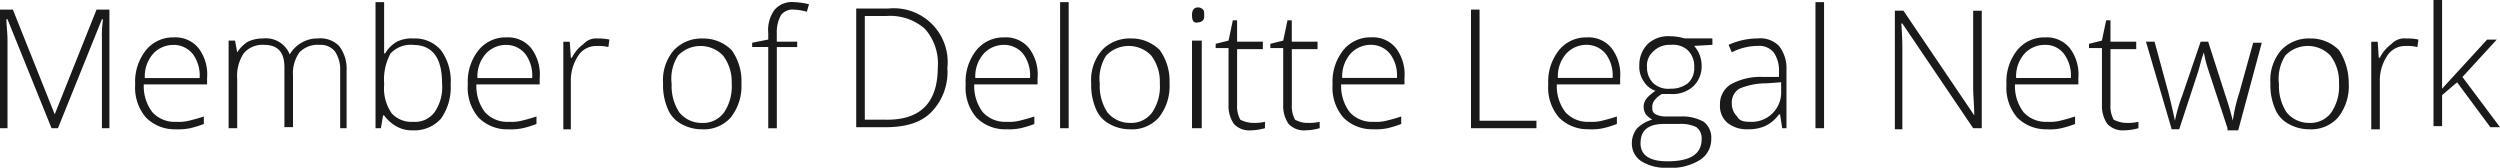<svg xmlns="http://www.w3.org/2000/svg" width="266.752" height="17.9" viewBox="0 0 266.752 17.9">
  <path id="Path_272" data-name="Path 272" d="M5.5,59.773.8,48.144H.687c0,.684.114,1.483.114,2.167v9.462H0V47.118H1.375L5.839,58.29,10.3,47.118h1.375V59.773h-.8V50.2a12.345,12.345,0,0,1,.114-2.052h-.114L6.182,59.773Zm13.28.114a4.315,4.315,0,0,1-3.206-1.255A4.88,4.88,0,0,1,14.426,55.1,5.373,5.373,0,0,1,15.57,51.45a3.7,3.7,0,0,1,2.977-1.368,3.168,3.168,0,0,1,2.632,1.141,4.62,4.62,0,0,1,.917,3.193V55.1H15.342a4.586,4.586,0,0,0,.916,2.964,3.2,3.2,0,0,0,2.519,1.026,4.716,4.716,0,0,0,1.373-.114c.458-.113.916-.228,1.6-.455v.8a10.619,10.619,0,0,1-1.489.456,6.525,6.525,0,0,1-1.488.114m-.229-9.007a2.938,2.938,0,0,0-2.176.912,3.642,3.642,0,0,0-.916,2.623H21.3a3.865,3.865,0,0,0-.688-2.509,2.6,2.6,0,0,0-2.06-1.026m17.745,8.893V53.616a3.378,3.378,0,0,0-.572-2.052,1.927,1.927,0,0,0-1.6-.684,2.7,2.7,0,0,0-2.174.8,3.862,3.862,0,0,0-.687,2.507v5.472h-.917V53.274c0-1.6-.687-2.394-2.174-2.394a2.6,2.6,0,0,0-2.176.912,4.374,4.374,0,0,0-.687,2.736v5.245h-.917V50.424h.688l.229,1.255a3.627,3.627,0,0,1,1.144-1.141,3.675,3.675,0,0,1,1.6-.342,2.731,2.731,0,0,1,2.861,1.71,3.333,3.333,0,0,1,1.26-1.254,3.24,3.24,0,0,1,1.717-.456,2.8,2.8,0,0,1,2.29.8,3.973,3.973,0,0,1,.8,2.622v6.156h-.687M44.077,50.2a3.642,3.642,0,0,1,2.978,1.254,5.564,5.564,0,0,1,1.03,3.649,5.769,5.769,0,0,1-1.031,3.648A3.8,3.8,0,0,1,44.077,60a3.368,3.368,0,0,1-1.831-.455,4.091,4.091,0,0,1-1.26-1.141h-.114l-.229,1.368H40.07V46.32h.916v5.472H41.1a3.314,3.314,0,0,1,1.26-1.254,3.519,3.519,0,0,1,1.717-.342m0,.684a2.941,2.941,0,0,0-2.4.912,5.742,5.742,0,0,0-.688,3.193V55.1a4.71,4.71,0,0,0,.8,3.078,2.846,2.846,0,0,0,2.289.912,2.594,2.594,0,0,0,2.29-1.026,4.716,4.716,0,0,0,.8-3.078q0-4.1-3.091-4.1m10.189,9.007a4.319,4.319,0,0,1-3.206-1.255A4.88,4.88,0,0,1,49.916,55.1,5.373,5.373,0,0,1,51.06,51.45a3.7,3.7,0,0,1,2.978-1.368,3.168,3.168,0,0,1,2.632,1.141,4.626,4.626,0,0,1,.916,3.193V55.1H50.831a4.579,4.579,0,0,0,.917,2.964,3.2,3.2,0,0,0,2.518,1.026,4.726,4.726,0,0,0,1.375-.114c.458-.113.916-.228,1.6-.455v.8a10.607,10.607,0,0,1-1.488.456,6.051,6.051,0,0,1-1.489.114m-.229-9.007a2.937,2.937,0,0,0-2.174.912,3.642,3.642,0,0,0-.917,2.623h5.839a3.866,3.866,0,0,0-.687-2.509,2.6,2.6,0,0,0-2.061-1.026m9.731-.684a5.148,5.148,0,0,1,1.26.114l-.114.8a4.352,4.352,0,0,0-1.26-.113,2.251,2.251,0,0,0-1.945,1.026,4.737,4.737,0,0,0-.8,2.622v5.245h-.8v-9.35h.687l.114,1.71h.114a4.125,4.125,0,0,1,1.26-1.483,1.763,1.763,0,0,1,1.488-.57ZM79.11,54.985a5.367,5.367,0,0,1-1.144,3.648,3.837,3.837,0,0,1-3.091,1.255,4.4,4.4,0,0,1-2.176-.571,3.173,3.173,0,0,1-1.489-1.71,6.31,6.31,0,0,1-.458-2.622A4.883,4.883,0,0,1,71.9,51.45,4.061,4.061,0,0,1,74.989,50.2a4.232,4.232,0,0,1,3.09,1.254,5.638,5.638,0,0,1,1.031,3.535m-7.441,0a5.147,5.147,0,0,0,.8,3.078,3.047,3.047,0,0,0,2.4,1.141,2.742,2.742,0,0,0,2.4-1.141,4.926,4.926,0,0,0,.8-3.078,4.592,4.592,0,0,0-.916-2.965,3.33,3.33,0,0,0-4.808,0,4.579,4.579,0,0,0-.687,2.964m13.395-3.875H82.888v8.664h-.916V51.108H80.256v-.455l1.717-.342v-.684a3.659,3.659,0,0,1,.687-2.509,2.455,2.455,0,0,1,2.06-.8,7.739,7.739,0,0,1,1.6.229l-.229.8a5.807,5.807,0,0,0-1.375-.228,1.563,1.563,0,0,0-1.373.57,3.677,3.677,0,0,0-.458,1.938v.913h2.176v.57Zm16.027,2.165a6.118,6.118,0,0,1-1.717,4.788c-1.144,1.141-2.748,1.6-4.924,1.6H91.359V47h3.435a5.748,5.748,0,0,1,6.3,6.27m-1.03,0a5.56,5.56,0,0,0-1.373-4.1A5.617,5.617,0,0,0,94.565,47.8H92.276V58.861h2.06c3.894.113,5.725-1.825,5.725-5.587m7.327,6.613a4.319,4.319,0,0,1-3.206-1.255,4.88,4.88,0,0,1-1.144-3.533,5.373,5.373,0,0,1,1.144-3.649,3.7,3.7,0,0,1,2.978-1.368,3.168,3.168,0,0,1,2.632,1.141,4.626,4.626,0,0,1,.916,3.193V55.1h-6.755a4.586,4.586,0,0,0,.916,2.964,3.2,3.2,0,0,0,2.519,1.026,4.726,4.726,0,0,0,1.375-.114c.458-.113.916-.228,1.6-.455v.8a10.607,10.607,0,0,1-1.488.456A6.057,6.057,0,0,1,107.387,59.887Zm-.229-9.007a2.937,2.937,0,0,0-2.174.912,3.642,3.642,0,0,0-.917,2.623h5.839a3.866,3.866,0,0,0-.687-2.509,2.605,2.605,0,0,0-2.061-1.026m6.869,8.893h-.916V46.32h.916Zm10.761-4.788a5.367,5.367,0,0,1-1.144,3.648,3.832,3.832,0,0,1-3.091,1.255,4.4,4.4,0,0,1-2.174-.571,3.168,3.168,0,0,1-1.489-1.71,6.31,6.31,0,0,1-.458-2.622,4.883,4.883,0,0,1,1.144-3.535,4.058,4.058,0,0,1,3.091-1.254,4.235,4.235,0,0,1,3.091,1.254,5.646,5.646,0,0,1,1.03,3.535m-7.441,0a5.147,5.147,0,0,0,.8,3.078,3.05,3.05,0,0,0,2.406,1.141,2.743,2.743,0,0,0,2.4-1.141,4.925,4.925,0,0,0,.8-3.078,4.593,4.593,0,0,0-.916-2.965,3.332,3.332,0,0,0-4.809,0,4.579,4.579,0,0,0-.687,2.964m9.846-7.3c0-.571.26-.8.65-.8a.708.708,0,0,1,.52.228c.13.114.13.342.13.57s0,.456-.13.571a.713.713,0,0,1-.52.228c-.52.114-.65-.228-.65-.8Zm1.04,12.084h-1.04V50.424h1.04Zm5.371-.57a4.716,4.716,0,0,0,1.373-.114v.684A5.8,5.8,0,0,1,133.49,60a2.261,2.261,0,0,1-1.832-.684,3.372,3.372,0,0,1-.572-2.052V51.222h-1.373v-.455l1.373-.343.458-2.165H132v2.278h2.747v.8H132v5.928a3.014,3.014,0,0,0,.343,1.6,3.344,3.344,0,0,0,1.259.342Zm5.839,0a4.716,4.716,0,0,0,1.373-.114v.684a5.8,5.8,0,0,1-1.488.228,2.259,2.259,0,0,1-1.832-.684,3.372,3.372,0,0,1-.572-2.052V51.222h-1.373v-.455l1.373-.343.458-2.165h.458v2.278h2.748v.8H137.84v5.928a3.013,3.013,0,0,0,.343,1.6,2.813,2.813,0,0,0,1.26.342Zm7.1.684a4.317,4.317,0,0,1-3.206-1.255,4.88,4.88,0,0,1-1.144-3.533,5.373,5.373,0,0,1,1.144-3.649,3.7,3.7,0,0,1,2.977-1.368,3.173,3.173,0,0,1,2.633,1.141,4.626,4.626,0,0,1,.916,3.193V55.1h-6.755a4.586,4.586,0,0,0,.916,2.964,3.2,3.2,0,0,0,2.519,1.026,4.716,4.716,0,0,0,1.373-.114c.458-.113.917-.228,1.6-.455v.8a10.567,10.567,0,0,1-1.489.456A6.046,6.046,0,0,1,146.542,59.887Zm-.229-9.007a2.94,2.94,0,0,0-2.176.912,3.642,3.642,0,0,0-.916,2.623h5.839a3.858,3.858,0,0,0-.688-2.509,2.6,2.6,0,0,0-2.06-1.026m10.647,8.893V47.118h.916V58.974h6.068v.8Zm12.594.114a4.315,4.315,0,0,1-3.206-1.255A4.88,4.88,0,0,1,165.2,55.1a5.373,5.373,0,0,1,1.144-3.649,3.7,3.7,0,0,1,2.977-1.368,3.173,3.173,0,0,1,2.633,1.141,4.626,4.626,0,0,1,.916,3.193V55.1h-6.755a4.586,4.586,0,0,0,.916,2.964,3.2,3.2,0,0,0,2.519,1.026,4.716,4.716,0,0,0,1.373-.114c.458-.113.916-.228,1.6-.455v.8a10.619,10.619,0,0,1-1.489.456A6.046,6.046,0,0,1,169.554,59.887Zm-.229-9.007a2.938,2.938,0,0,0-2.176.912,3.642,3.642,0,0,0-.916,2.623h5.839a3.865,3.865,0,0,0-.688-2.509,2.6,2.6,0,0,0-2.06-1.026m13.395-.57v.57l-1.947.114a3.19,3.19,0,0,1,.8,2.165,2.913,2.913,0,0,1-.916,2.167,3.235,3.235,0,0,1-2.4.8h-.916a2.323,2.323,0,0,0-.8.684,1.08,1.08,0,0,0-.229.8.688.688,0,0,0,.343.684,2.462,2.462,0,0,0,1.144.229h1.6a4.665,4.665,0,0,1,2.4.57,2.123,2.123,0,0,1,.8,1.825,2.623,2.623,0,0,1-1.26,2.28,5.89,5.89,0,0,1-3.433.8,4.912,4.912,0,0,1-2.749-.684,2.238,2.238,0,0,1-1.03-1.938,2.466,2.466,0,0,1,.572-1.6,3.7,3.7,0,0,1,1.6-.912,3.026,3.026,0,0,1-.687-.571,1.638,1.638,0,0,1-.229-.8c0-.684.458-1.141,1.259-1.71a2.3,2.3,0,0,1-1.259-1.027,2.726,2.726,0,0,1-.459-1.709,3.18,3.18,0,0,1,.917-2.281,3.233,3.233,0,0,1,2.4-.8,5.1,5.1,0,0,1,1.489.228h2.977Zm-7.671,11.058c0,1.255.917,1.938,2.862,1.938,2.519,0,3.663-.8,3.663-2.393A1.469,1.469,0,0,0,181,59.658a3.717,3.717,0,0,0-1.831-.342h-1.6c-1.717,0-2.519.684-2.519,2.052m.688-8.094a2.316,2.316,0,0,0,.687,1.71,2.373,2.373,0,0,0,1.831.57,2.921,2.921,0,0,0,1.832-.57,2.147,2.147,0,0,0,.687-1.71,2.4,2.4,0,0,0-.687-1.825,2.374,2.374,0,0,0-1.832-.57,2.42,2.42,0,0,0-1.831.684,2,2,0,0,0-.687,1.71m14.425,6.5-.229-1.483h-.114a3.8,3.8,0,0,1-1.489,1.255,4.379,4.379,0,0,1-1.831.342,3.316,3.316,0,0,1-2.176-.684,2.345,2.345,0,0,1-.8-1.938,2.466,2.466,0,0,1,1.144-2.167,6.454,6.454,0,0,1,3.32-.8h1.832v-.57a3.372,3.372,0,0,0-.572-2.052,2.012,2.012,0,0,0-1.717-.684,6.114,6.114,0,0,0-2.749.684l-.343-.8a7.6,7.6,0,0,1,3.091-.684,2.8,2.8,0,0,1,2.289.8,3.85,3.85,0,0,1,.8,2.507v6.271Zm-3.435-.684a3.137,3.137,0,0,0,3.32-3.306V54.87l-1.6.114a7.278,7.278,0,0,0-2.861.57,1.726,1.726,0,0,0-.8,1.6,1.885,1.885,0,0,0,.572,1.368C185.582,58.974,186.04,59.089,186.726,59.089Zm7.9.684h-.916V46.32h.916Zm16.831,0h-.917L202.983,48.6h-.114c.114,1.368.114,2.393.114,3.078v8.209h-.8V47.233h.916L210.654,58.4c0-1.026-.114-2.052-.114-2.965V47.234h.916v12.54Zm6.984.114a4.318,4.318,0,0,1-3.207-1.255,4.88,4.88,0,0,1-1.144-3.533,5.373,5.373,0,0,1,1.144-3.649,3.7,3.7,0,0,1,2.978-1.368,3.168,3.168,0,0,1,2.632,1.141,4.626,4.626,0,0,1,.916,3.193V55.1H215a4.579,4.579,0,0,0,.917,2.964,3.2,3.2,0,0,0,2.518,1.026,4.726,4.726,0,0,0,1.375-.114c.458-.113.916-.228,1.6-.455v.8a10.607,10.607,0,0,1-1.488.456,5.6,5.6,0,0,1-1.489.114Zm-.23-9.007a2.937,2.937,0,0,0-2.174.912,3.642,3.642,0,0,0-.917,2.623h5.839a3.866,3.866,0,0,0-.687-2.509,2.451,2.451,0,0,0-2.061-1.026M226.8,59.2a4.716,4.716,0,0,0,1.373-.114v.684a5.8,5.8,0,0,1-1.488.228,2.259,2.259,0,0,1-1.832-.684,3.372,3.372,0,0,1-.572-2.052V51.222H222.9v-.455l1.373-.343.458-2.165h.458v2.278h2.748v.8h-2.748v5.928a3,3,0,0,0,.345,1.6,3.344,3.344,0,0,0,1.259.342Zm10.877.57L235.612,53.5a13.679,13.679,0,0,1-.459-1.823l-.229.684-.343,1.254-2.06,6.271h-.8l-2.745-9.35h.916l1.488,5.472c.343,1.368.572,2.394.687,2.965a17.431,17.431,0,0,1,.8-2.737l1.945-5.7h.8l1.831,5.7c.458,1.368.687,2.281.8,2.736a16.876,16.876,0,0,1,.688-2.964l1.488-5.358h.916L238.818,60h-1.144v-.228Zm12.936-4.788a5.367,5.367,0,0,1-1.144,3.648,3.836,3.836,0,0,1-3.091,1.255,4.4,4.4,0,0,1-2.176-.571,3.166,3.166,0,0,1-1.488-1.71,6.311,6.311,0,0,1-.458-2.622A4.883,4.883,0,0,1,243.4,51.45a4.056,4.056,0,0,1,3.091-1.254,4.237,4.237,0,0,1,3.091,1.254,6.47,6.47,0,0,1,1.03,3.535m-7.441,0a5.147,5.147,0,0,0,.8,3.078,3.047,3.047,0,0,0,2.4,1.141,2.742,2.742,0,0,0,2.4-1.141,4.925,4.925,0,0,0,.8-3.078,4.585,4.585,0,0,0-.917-2.965,3.33,3.33,0,0,0-4.808,0,4.579,4.579,0,0,0-.687,2.964M256.79,50.2a5.153,5.153,0,0,1,1.261.114l-.116.8a4.338,4.338,0,0,0-1.259-.113,2.253,2.253,0,0,0-1.947,1.026,4.747,4.747,0,0,0-.8,2.622v5.245h-.915v-9.35h.687l.114,1.71h.114a4.123,4.123,0,0,1,1.259-1.483,1.868,1.868,0,0,1,1.6-.57Zm3.779,5.358,4.808-5.243h1.031l-3.663,3.99,4.007,5.358h-1.03l-3.55-4.788-1.6,1.368v3.307h-.916V46.092h.916v9.462Z" transform="translate(0 -46.092)" fill="#1a1a1a"/>
</svg>
